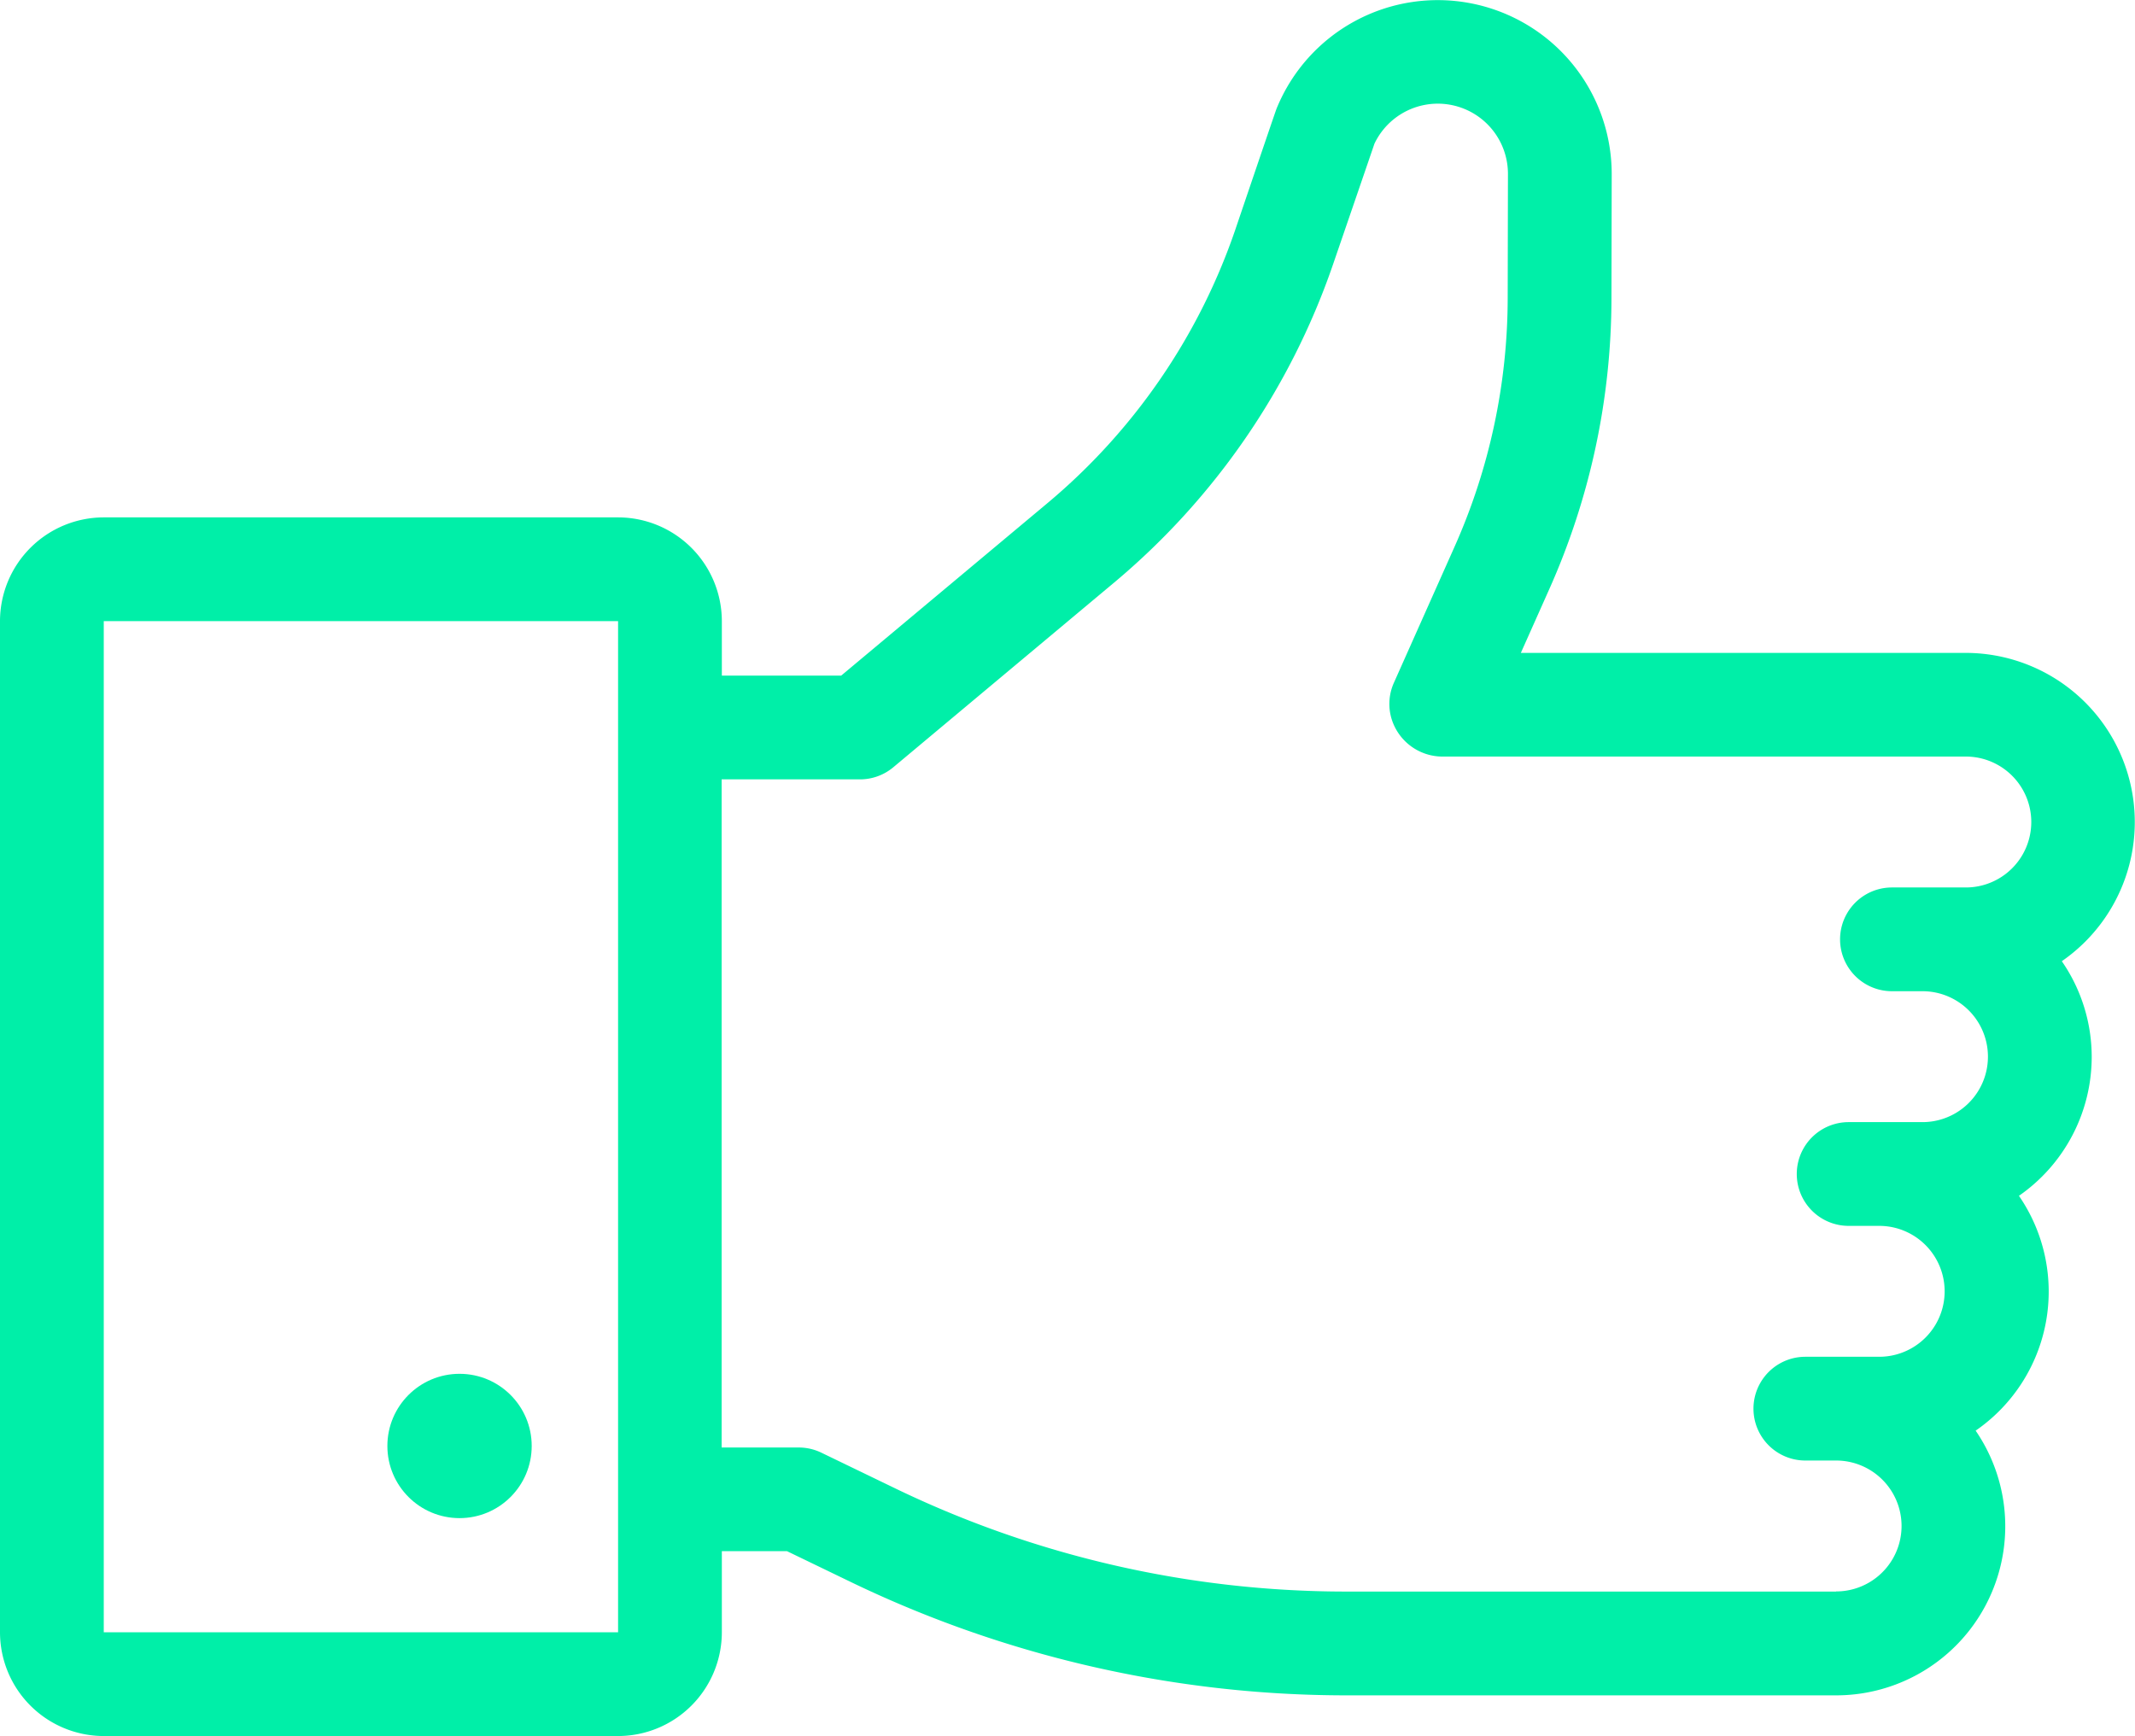 <svg height="40.661" viewBox="0 0 50 40.661" width="50" xmlns="http://www.w3.org/2000/svg"><g fill="#00efa8"><circle cx="10.762" cy="33.867" r="1.69"/><path d="m48.986 72.569a3.941 3.941 0 0 0 -.7-2.239 3.962 3.962 0 0 0 -2.254-7.221h-10.415l.66-1.48a16.758 16.758 0 0 0 1.462-6.829s.006-2.891.006-2.908a4.074 4.074 0 0 0 -7.851-1.525c-.028.068-.975 2.861-.975 2.861a14.433 14.433 0 0 1 -4.387 6.372l-4.832 4.041h-2.795v-1.276a2.433 2.433 0 0 0 -2.43-2.43h-12.045a2.433 2.433 0 0 0 -2.43 2.43v23.683a2.433 2.433 0 0 0 2.43 2.43h12.045a2.433 2.433 0 0 0 2.43-2.43v-1.9h1.526l1.515.732a26.717 26.717 0 0 0 11.554 2.645h11.5a3.961 3.961 0 0 0 3.268-6.2 3.956 3.956 0 0 0 1.014-5.5 3.961 3.961 0 0 0 1.704-3.256zm-34.511 13.479h-12.045v-23.683h12.045v23.682zm28.525-.954h-11.5a24.271 24.271 0 0 1 -10.5-2.4l-1.765-.853a1.215 1.215 0 0 0 -.529-.121h-1.806v-15.649h3.24a1.215 1.215 0 0 0 .78-.283l5.172-4.326a16.861 16.861 0 0 0 5.124-7.445s.967-2.815.972-2.834a1.643 1.643 0 0 1 3.127.707c0 .016-.006 2.9-.006 2.9a14.34 14.34 0 0 1 -1.251 5.847l-1.415 3.174a1.209 1.209 0 0 0 -.052.848 1.249 1.249 0 0 0 1.167.878h12.28a1.533 1.533 0 0 1 0 3.066h-1.73a1.215 1.215 0 0 0 0 2.43h.715a1.533 1.533 0 1 1 0 3.066h-1.729a1.215 1.215 0 1 0 0 2.43h.715a1.533 1.533 0 1 1 0 3.066h-1.729a1.215 1.215 0 1 0 0 2.43h.72a1.533 1.533 0 1 1 0 3.066z" transform="translate(0 -47.817)"/></g></svg>
